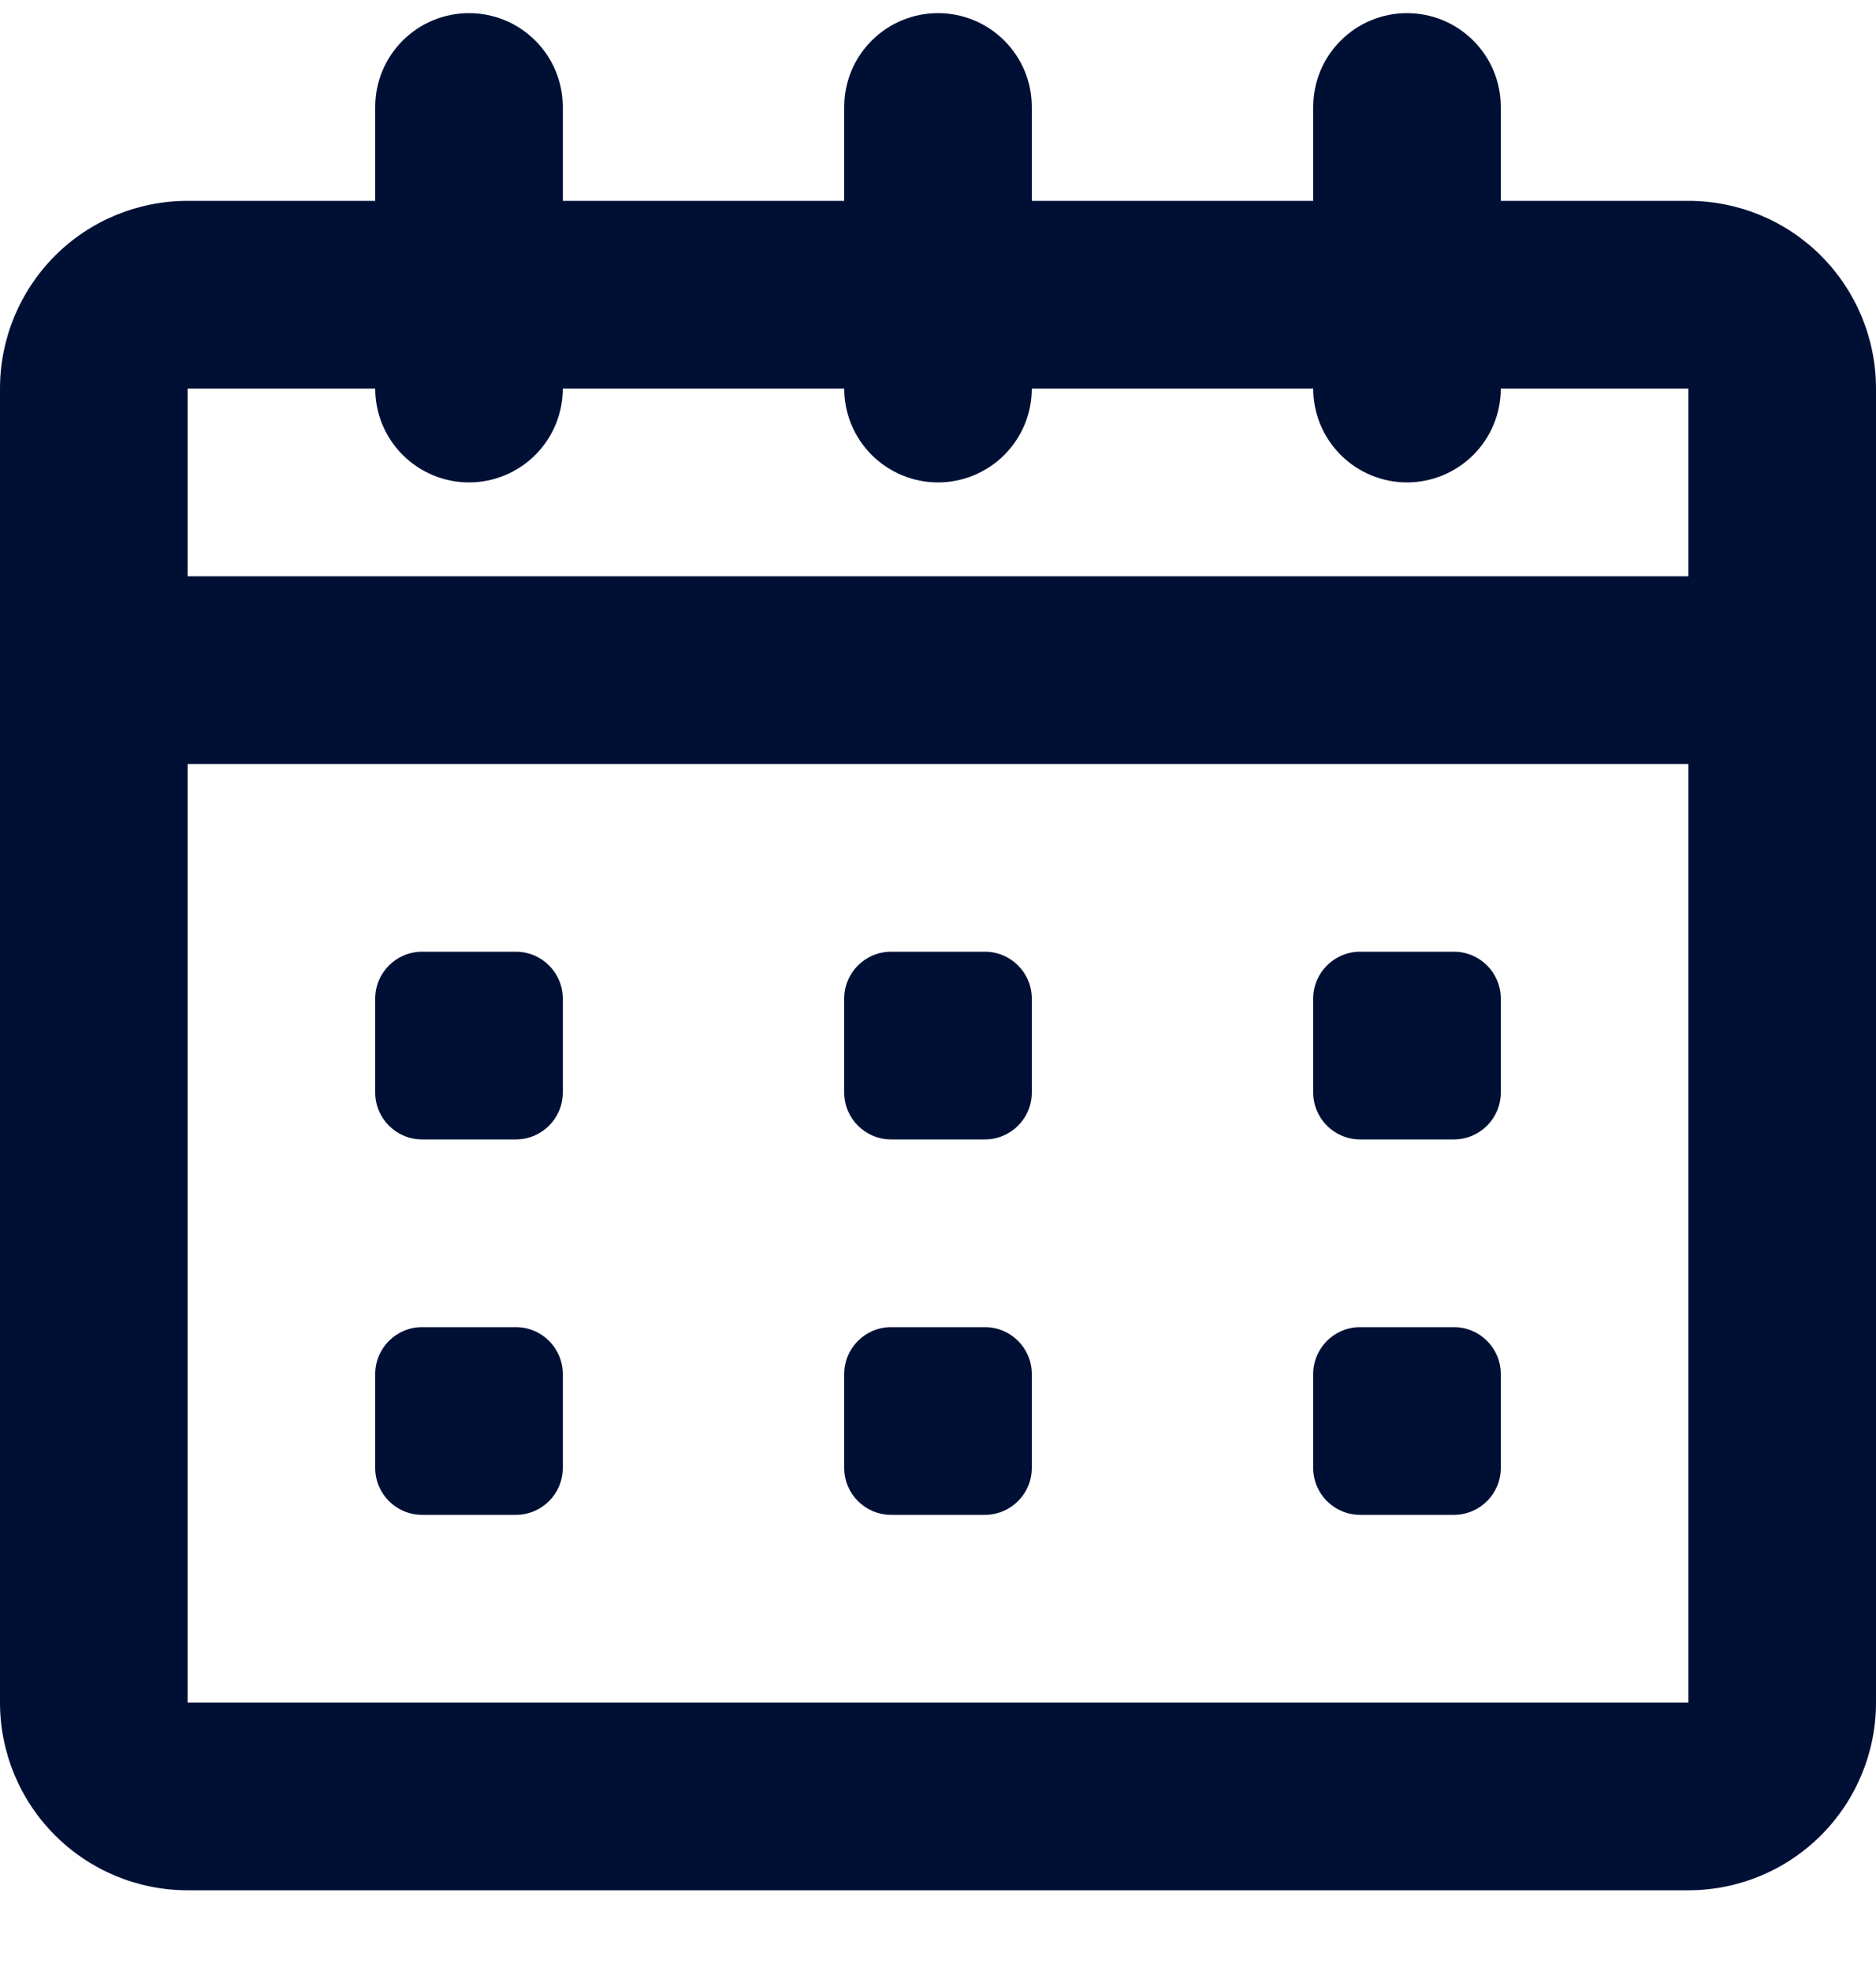 <svg width="20" height="21" viewBox="0 0 20 21" fill="none" xmlns="http://www.w3.org/2000/svg">
<path d="M18 2.14H16V1.14C16 0.874 15.895 0.62 15.707 0.433C15.52 0.245 15.265 0.14 15 0.14C14.735 0.14 14.48 0.245 14.293 0.433C14.105 0.62 14 0.874 14 1.14V2.14H11V1.14C11 0.874 10.895 0.62 10.707 0.433C10.52 0.245 10.265 0.14 10 0.14C9.735 0.14 9.48 0.245 9.293 0.433C9.105 0.62 9 0.874 9 1.14V2.14H6V1.14C6 0.874 5.895 0.62 5.707 0.433C5.52 0.245 5.265 0.14 5 0.14C4.735 0.14 4.48 0.245 4.293 0.433C4.105 0.62 4 0.874 4 1.14V2.14H2C1.47 2.14 0.961 2.35 0.586 2.725C0.211 3.101 0 3.609 0 4.14V18.14C0 18.67 0.211 19.179 0.586 19.554C0.961 19.929 1.47 20.14 2 20.14H18C18.53 20.14 19.039 19.929 19.414 19.554C19.789 19.179 20 18.67 20 18.14V4.14C20 3.609 19.789 3.101 19.414 2.725C19.039 2.35 18.53 2.14 18 2.14ZM4 4.14C4 4.405 4.105 4.659 4.293 4.847C4.48 5.034 4.735 5.14 5 5.14C5.265 5.14 5.52 5.034 5.707 4.847C5.895 4.659 6 4.405 6 4.14H9C9 4.405 9.105 4.659 9.293 4.847C9.48 5.034 9.735 5.14 10 5.14C10.265 5.14 10.52 5.034 10.707 4.847C10.895 4.659 11 4.405 11 4.14H14C14 4.405 14.105 4.659 14.293 4.847C14.48 5.034 14.735 5.14 15 5.14C15.265 5.14 15.52 5.034 15.707 4.847C15.895 4.659 16 4.405 16 4.14H18V6.14H2V4.14H4ZM2 18.14V8.14H18V18.14H2Z" fill="#001035"/>
<path d="M5.5 10.14H4.5C4.224 10.14 4 10.364 4 10.64V11.64C4 11.916 4.224 12.14 4.5 12.14H5.5C5.776 12.14 6 11.916 6 11.64V10.64C6 10.364 5.776 10.14 5.5 10.14Z" fill="#001035"/>
<path d="M5.5 14.14H4.5C4.224 14.14 4 14.364 4 14.64V15.64C4 15.916 4.224 16.14 4.5 16.14H5.5C5.776 16.14 6 15.916 6 15.64V14.64C6 14.364 5.776 14.14 5.5 14.14Z" fill="#001035"/>
<path d="M10.5 10.14H9.5C9.224 10.14 9 10.364 9 10.64V11.64C9 11.916 9.224 12.14 9.5 12.14H10.5C10.776 12.14 11 11.916 11 11.64V10.64C11 10.364 10.776 10.14 10.5 10.14Z" fill="#001035"/>
<path d="M10.5 14.14H9.5C9.224 14.14 9 14.364 9 14.64V15.64C9 15.916 9.224 16.14 9.5 16.14H10.5C10.776 16.14 11 15.916 11 15.64V14.64C11 14.364 10.776 14.14 10.5 14.14Z" fill="#001035"/>
<path d="M15.5 10.14H14.5C14.224 10.14 14 10.364 14 10.64V11.64C14 11.916 14.224 12.14 14.5 12.14H15.5C15.776 12.14 16 11.916 16 11.64V10.64C16 10.364 15.776 10.14 15.5 10.14Z" fill="#001035"/>
<path d="M15.5 14.14H14.5C14.224 14.14 14 14.364 14 14.64V15.64C14 15.916 14.224 16.14 14.5 16.14H15.5C15.776 16.14 16 15.916 16 15.64V14.64C16 14.364 15.776 14.14 15.5 14.14Z" fill="#001035"/>
</svg>
